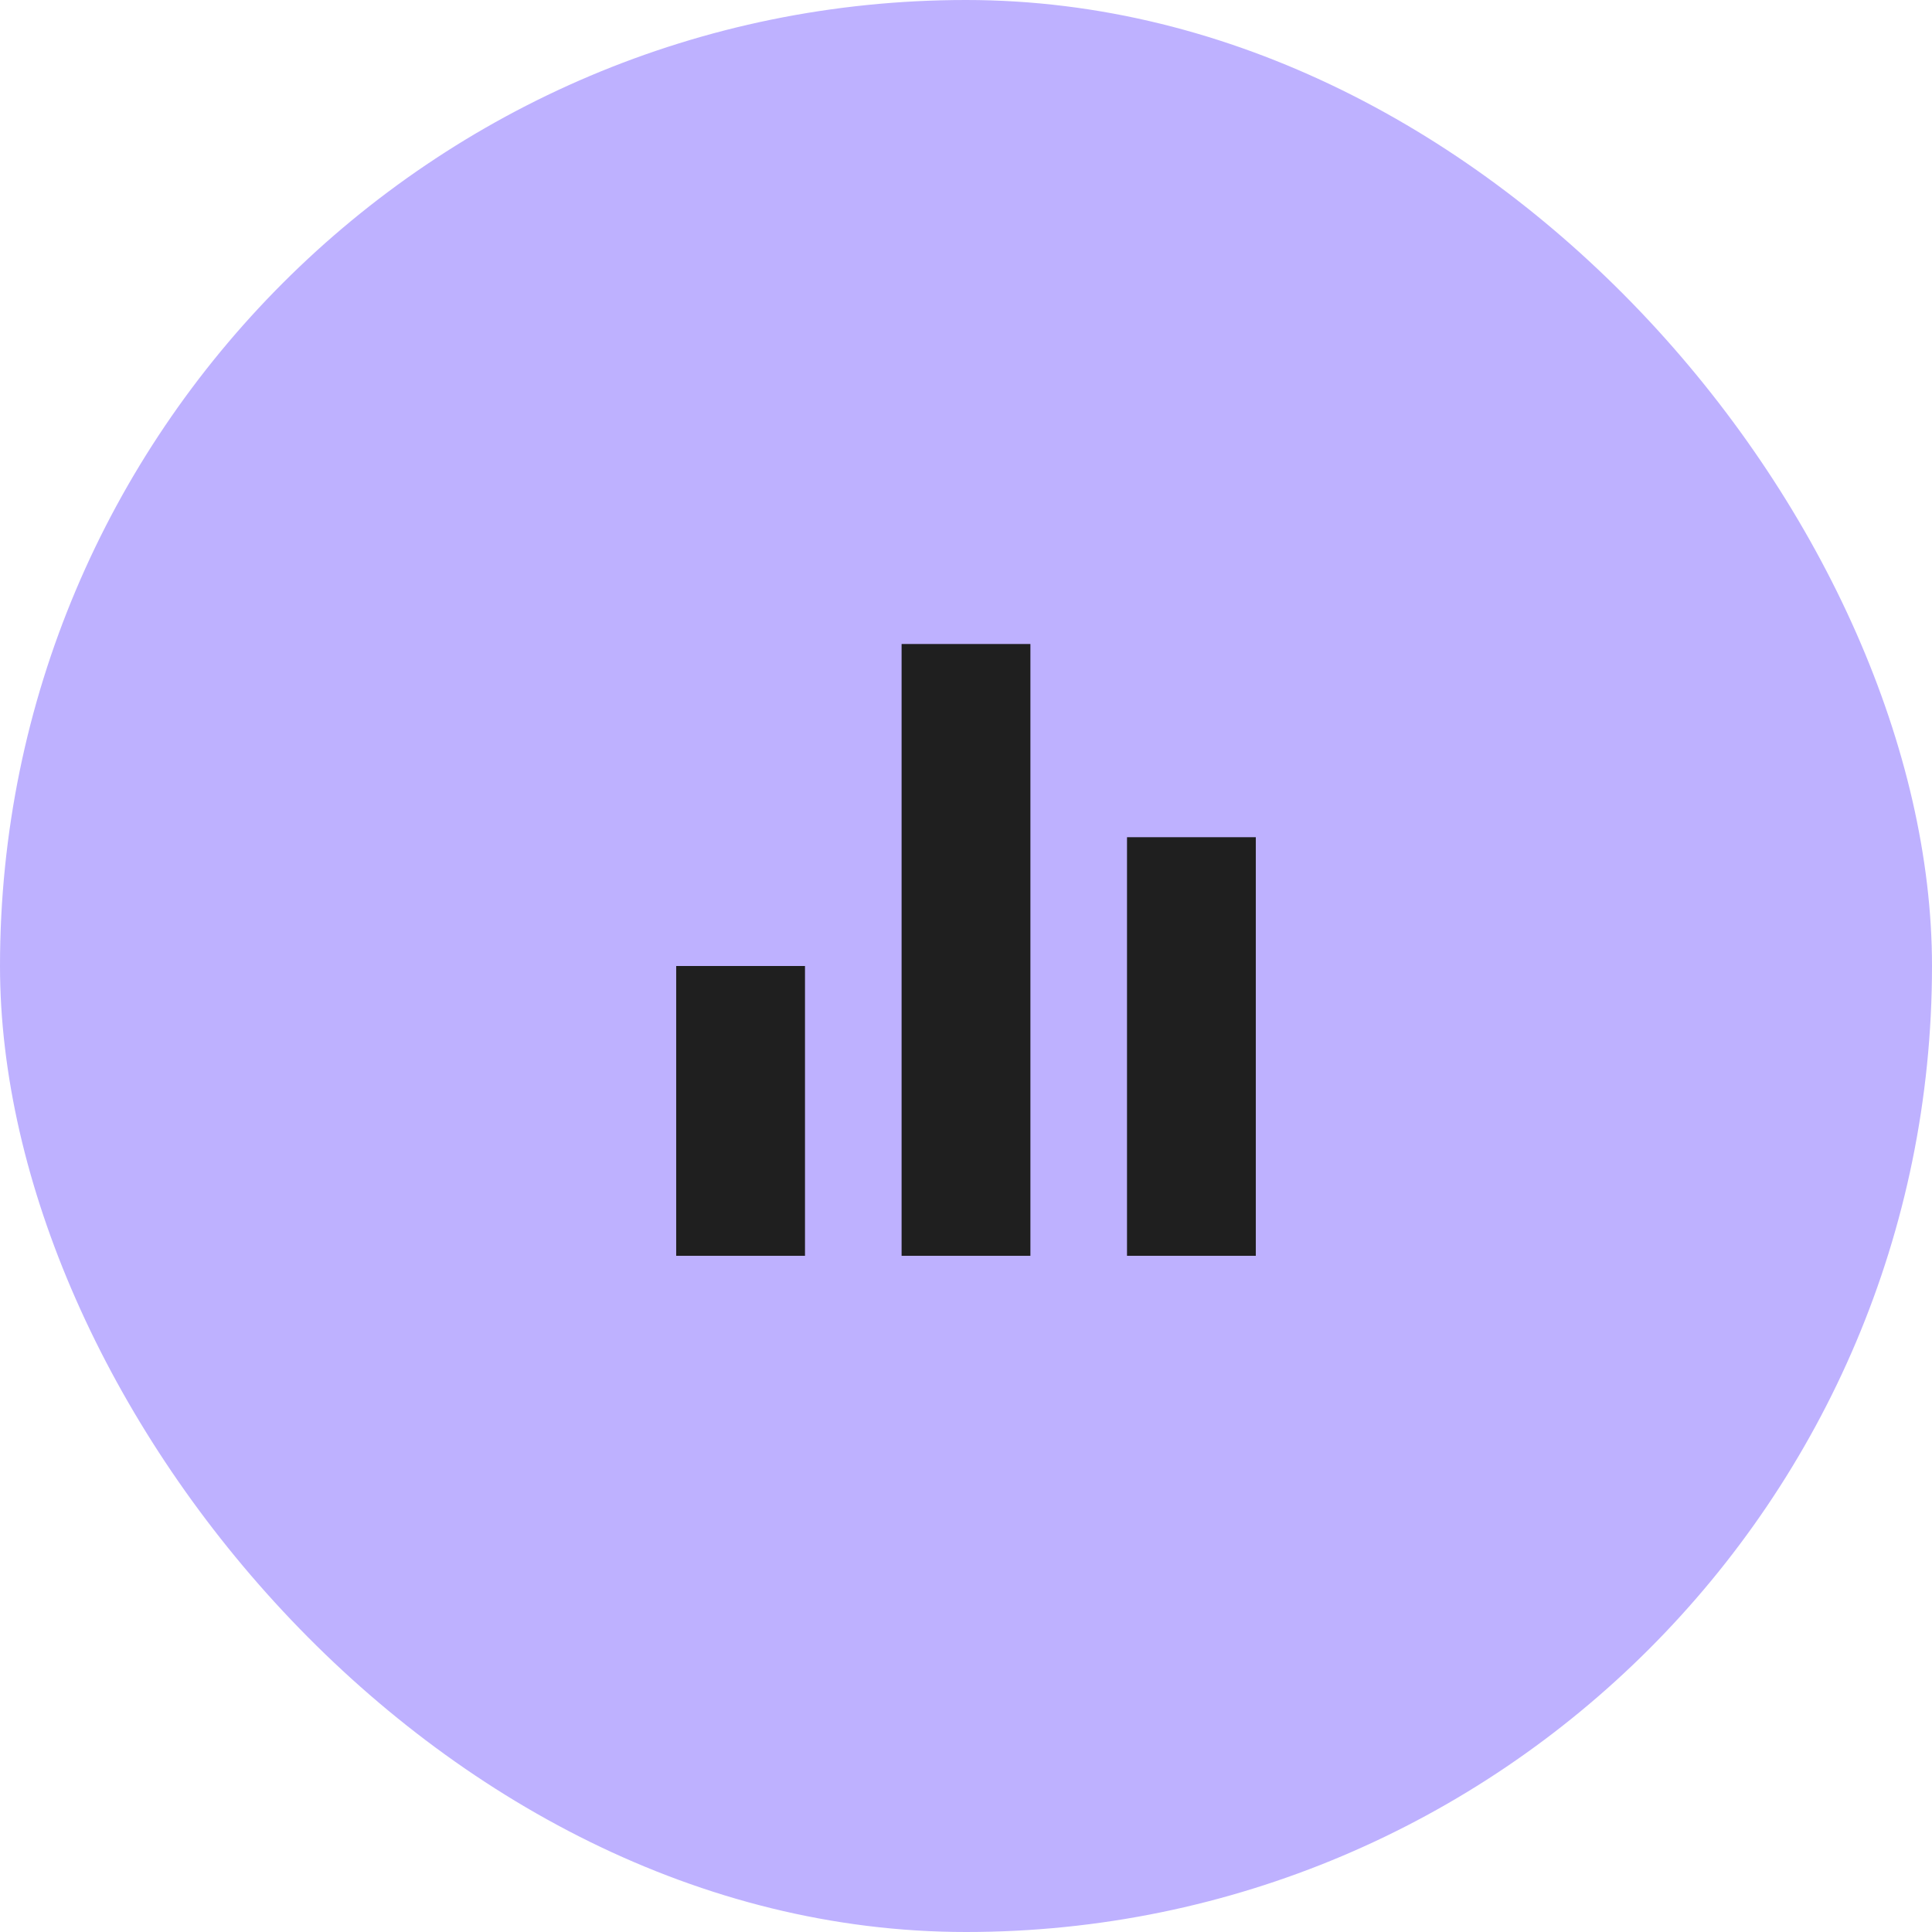 <svg xmlns="http://www.w3.org/2000/svg" width="80" height="80" viewBox="0 0 80 80" fill="none"><rect width="80" height="80" rx="40" fill="#BEB1FF"></rect><path d="M28 40H33.333V52H28V40ZM46.667 34.667H52V52H46.667V34.667ZM37.333 26.667H42.667V52H37.333V26.667Z" fill="#1F1F1F"></path></svg>